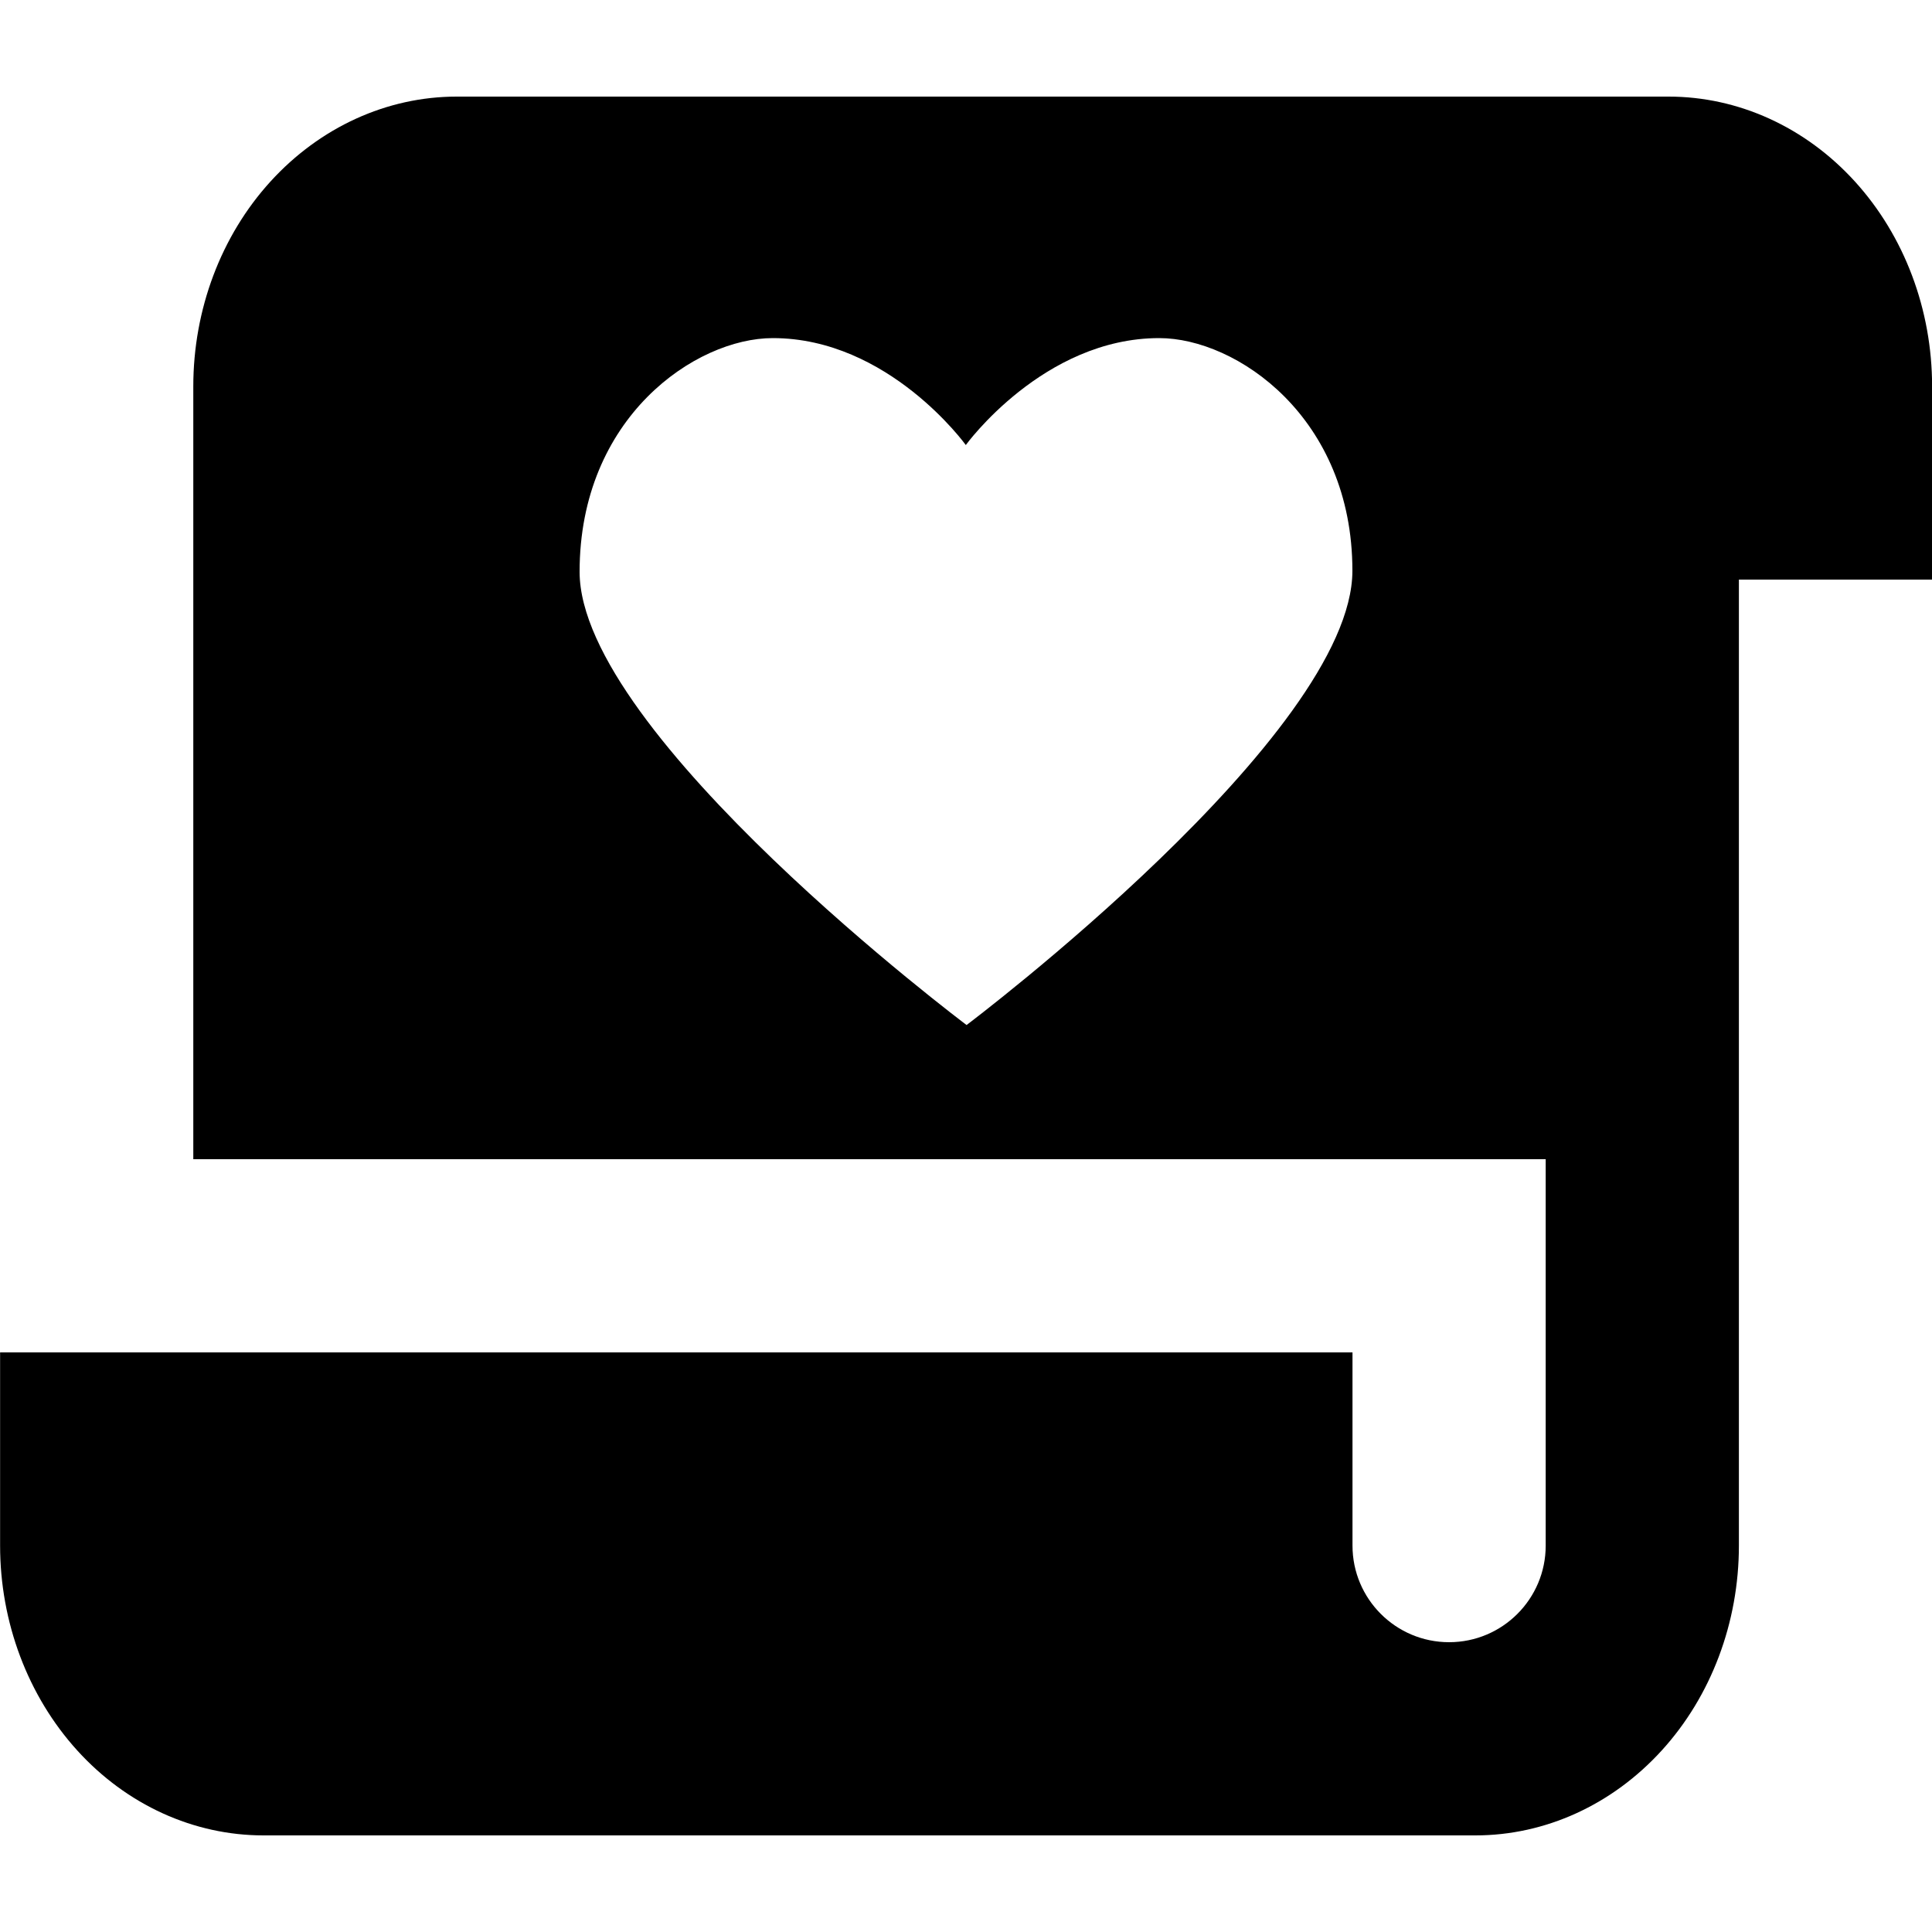 <svg xmlns:xlink="http://www.w3.org/1999/xlink" xmlns="http://www.w3.org/2000/svg" class="icon icon-feed" style="height: 16px; width: 16px;" width="20"  height="20" ><defs><symbol id="icons-feed" viewBox="0 0 20 20"><path clip-rule="evenodd" d="m17.273 1c.723 0 1.417.316 1.929.879s.799 1.326.799 2.121v2h-2v10c0 .796-.287 1.559-.799 2.121s-1.205.879-1.929.879h-12.545c-.723 0-1.417-.316-1.928-.879-.511-.563-.799-1.326-.799-2.121v-2h14v2c0 .552.448 1 1 1s1-.448 1-1v-4h-14v-8c0-.796.287-1.559.799-2.121s1.205-.879 1.928-.879zm-7.275 3.607s-.798-1.107-1.998-1.107c-.8 0-2 .821-2 2.419 0 1.685 4.006 4.692 4.006 4.692s3.994-3.007 3.994-4.703c0-1.587-1.2-2.408-2-2.408-1.2 0-2.002 1.107-2.002 1.107z" fill="currentColor" fill-rule="evenodd"></path></symbol></defs><use xlink:href="#icons-feed"></use></svg>